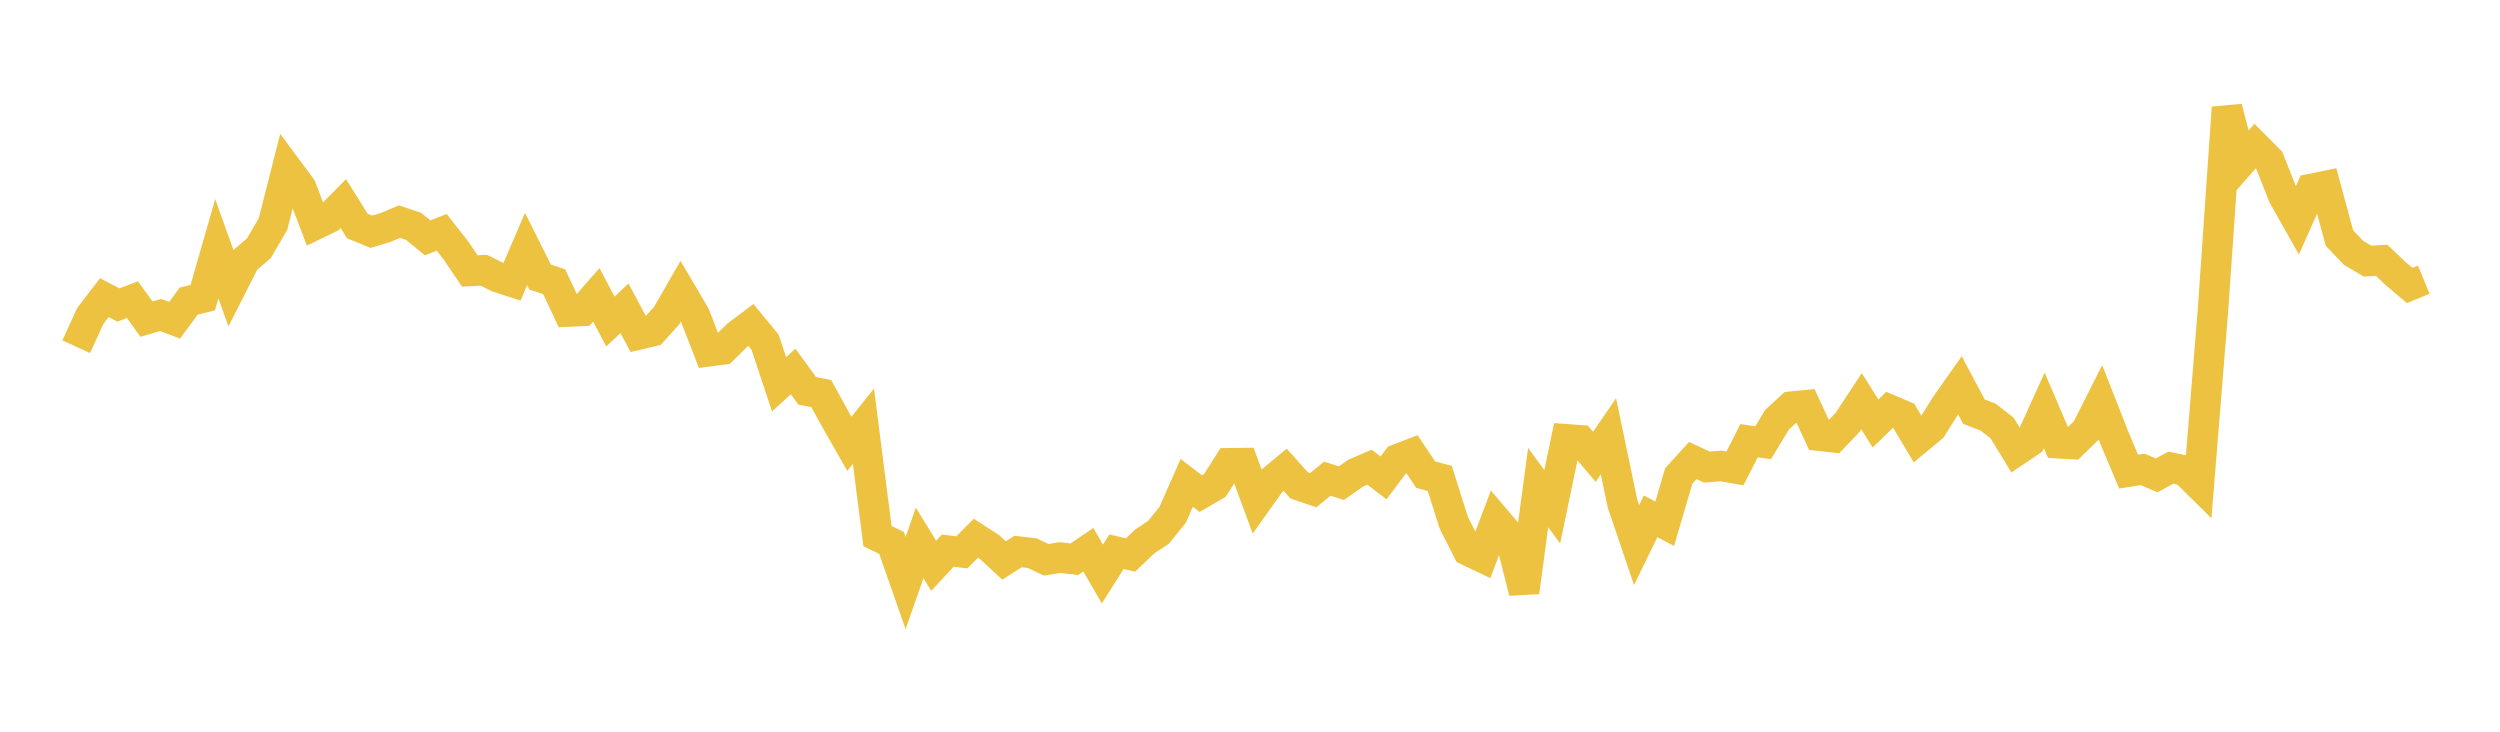 <svg width="164" height="48" xmlns="http://www.w3.org/2000/svg" xmlns:xlink="http://www.w3.org/1999/xlink"><path fill="none" stroke="rgb(237,194,64)" stroke-width="2" d="M5,22.745L5.922,20.729L6.844,19.526L7.766,20.007L8.689,19.661L9.611,20.937L10.533,20.662L11.455,21.008L12.377,19.753L13.299,19.529L14.222,16.318L15.144,18.894L16.066,17.077L16.988,16.276L17.91,14.696L18.832,11.066L19.754,12.308L20.677,14.737L21.599,14.29L22.521,13.354L23.443,14.826L24.365,15.204L25.287,14.923L26.21,14.539L27.132,14.85L28.054,15.605L28.976,15.241L29.898,16.417L30.82,17.776L31.743,17.73L32.665,18.187L33.587,18.487L34.509,16.336L35.431,18.177L36.353,18.48L37.275,20.439L38.198,20.394L39.12,19.34L40.042,21.095L40.964,20.222L41.886,21.944L42.808,21.727L43.731,20.705L44.653,19.1L45.575,20.668L46.497,23.043L47.419,22.921L48.341,22.01L49.263,21.316L50.186,22.439L51.108,25.212L52.03,24.367L52.952,25.636L53.874,25.822L54.796,27.494L55.719,29.114L56.641,27.959L57.563,35.167L58.485,35.617L59.407,38.248L60.329,35.616L61.251,37.117L62.174,36.121L63.096,36.235L64.018,35.308L64.94,35.907L65.862,36.768L66.784,36.181L67.707,36.286L68.629,36.722L69.551,36.574L70.473,36.687L71.395,36.063L72.317,37.656L73.24,36.195L74.162,36.408L75.084,35.526L76.006,34.911L76.928,33.767L77.85,31.673L78.772,32.382L79.695,31.848L80.617,30.39L81.539,30.379L82.461,32.88L83.383,31.583L84.305,30.817L85.228,31.844L86.15,32.154L87.072,31.401L87.994,31.695L88.916,31.047L89.838,30.649L90.76,31.35L91.683,30.124L92.605,29.768L93.527,31.137L94.449,31.387L95.371,34.296L96.293,36.116L97.216,36.556L98.138,34.116L99.06,35.204L99.982,38.843L100.904,31.983L101.826,33.248L102.749,28.815L103.671,28.885L104.593,29.968L105.515,28.621L106.437,33.041L107.359,35.757L108.281,33.868L109.204,34.359L110.126,31.225L111.048,30.208L111.97,30.642L112.892,30.566L113.814,30.725L114.737,28.913L115.659,29.041L116.581,27.528L117.503,26.679L118.425,26.586L119.347,28.585L120.269,28.687L121.192,27.722L122.114,26.321L123.036,27.78L123.958,26.88L124.88,27.272L125.802,28.815L126.725,28.052L127.647,26.583L128.569,25.273L129.491,27.005L130.413,27.358L131.335,28.074L132.257,29.581L133.18,28.957L134.102,26.923L135.024,29.076L135.946,29.129L136.868,28.228L137.79,26.397L138.713,28.746L139.635,30.939L140.557,30.793L141.479,31.185L142.401,30.68L143.323,30.866L144.246,31.777L145.168,20.388L146.09,7.059L147.012,10.628L147.934,9.581L148.856,10.505L149.778,12.834L150.701,14.473L151.623,12.392L152.545,12.203L153.467,15.613L154.389,16.585L155.311,17.128L156.234,17.076L157.156,17.948L158.078,18.727L159,18.347"></path></svg>